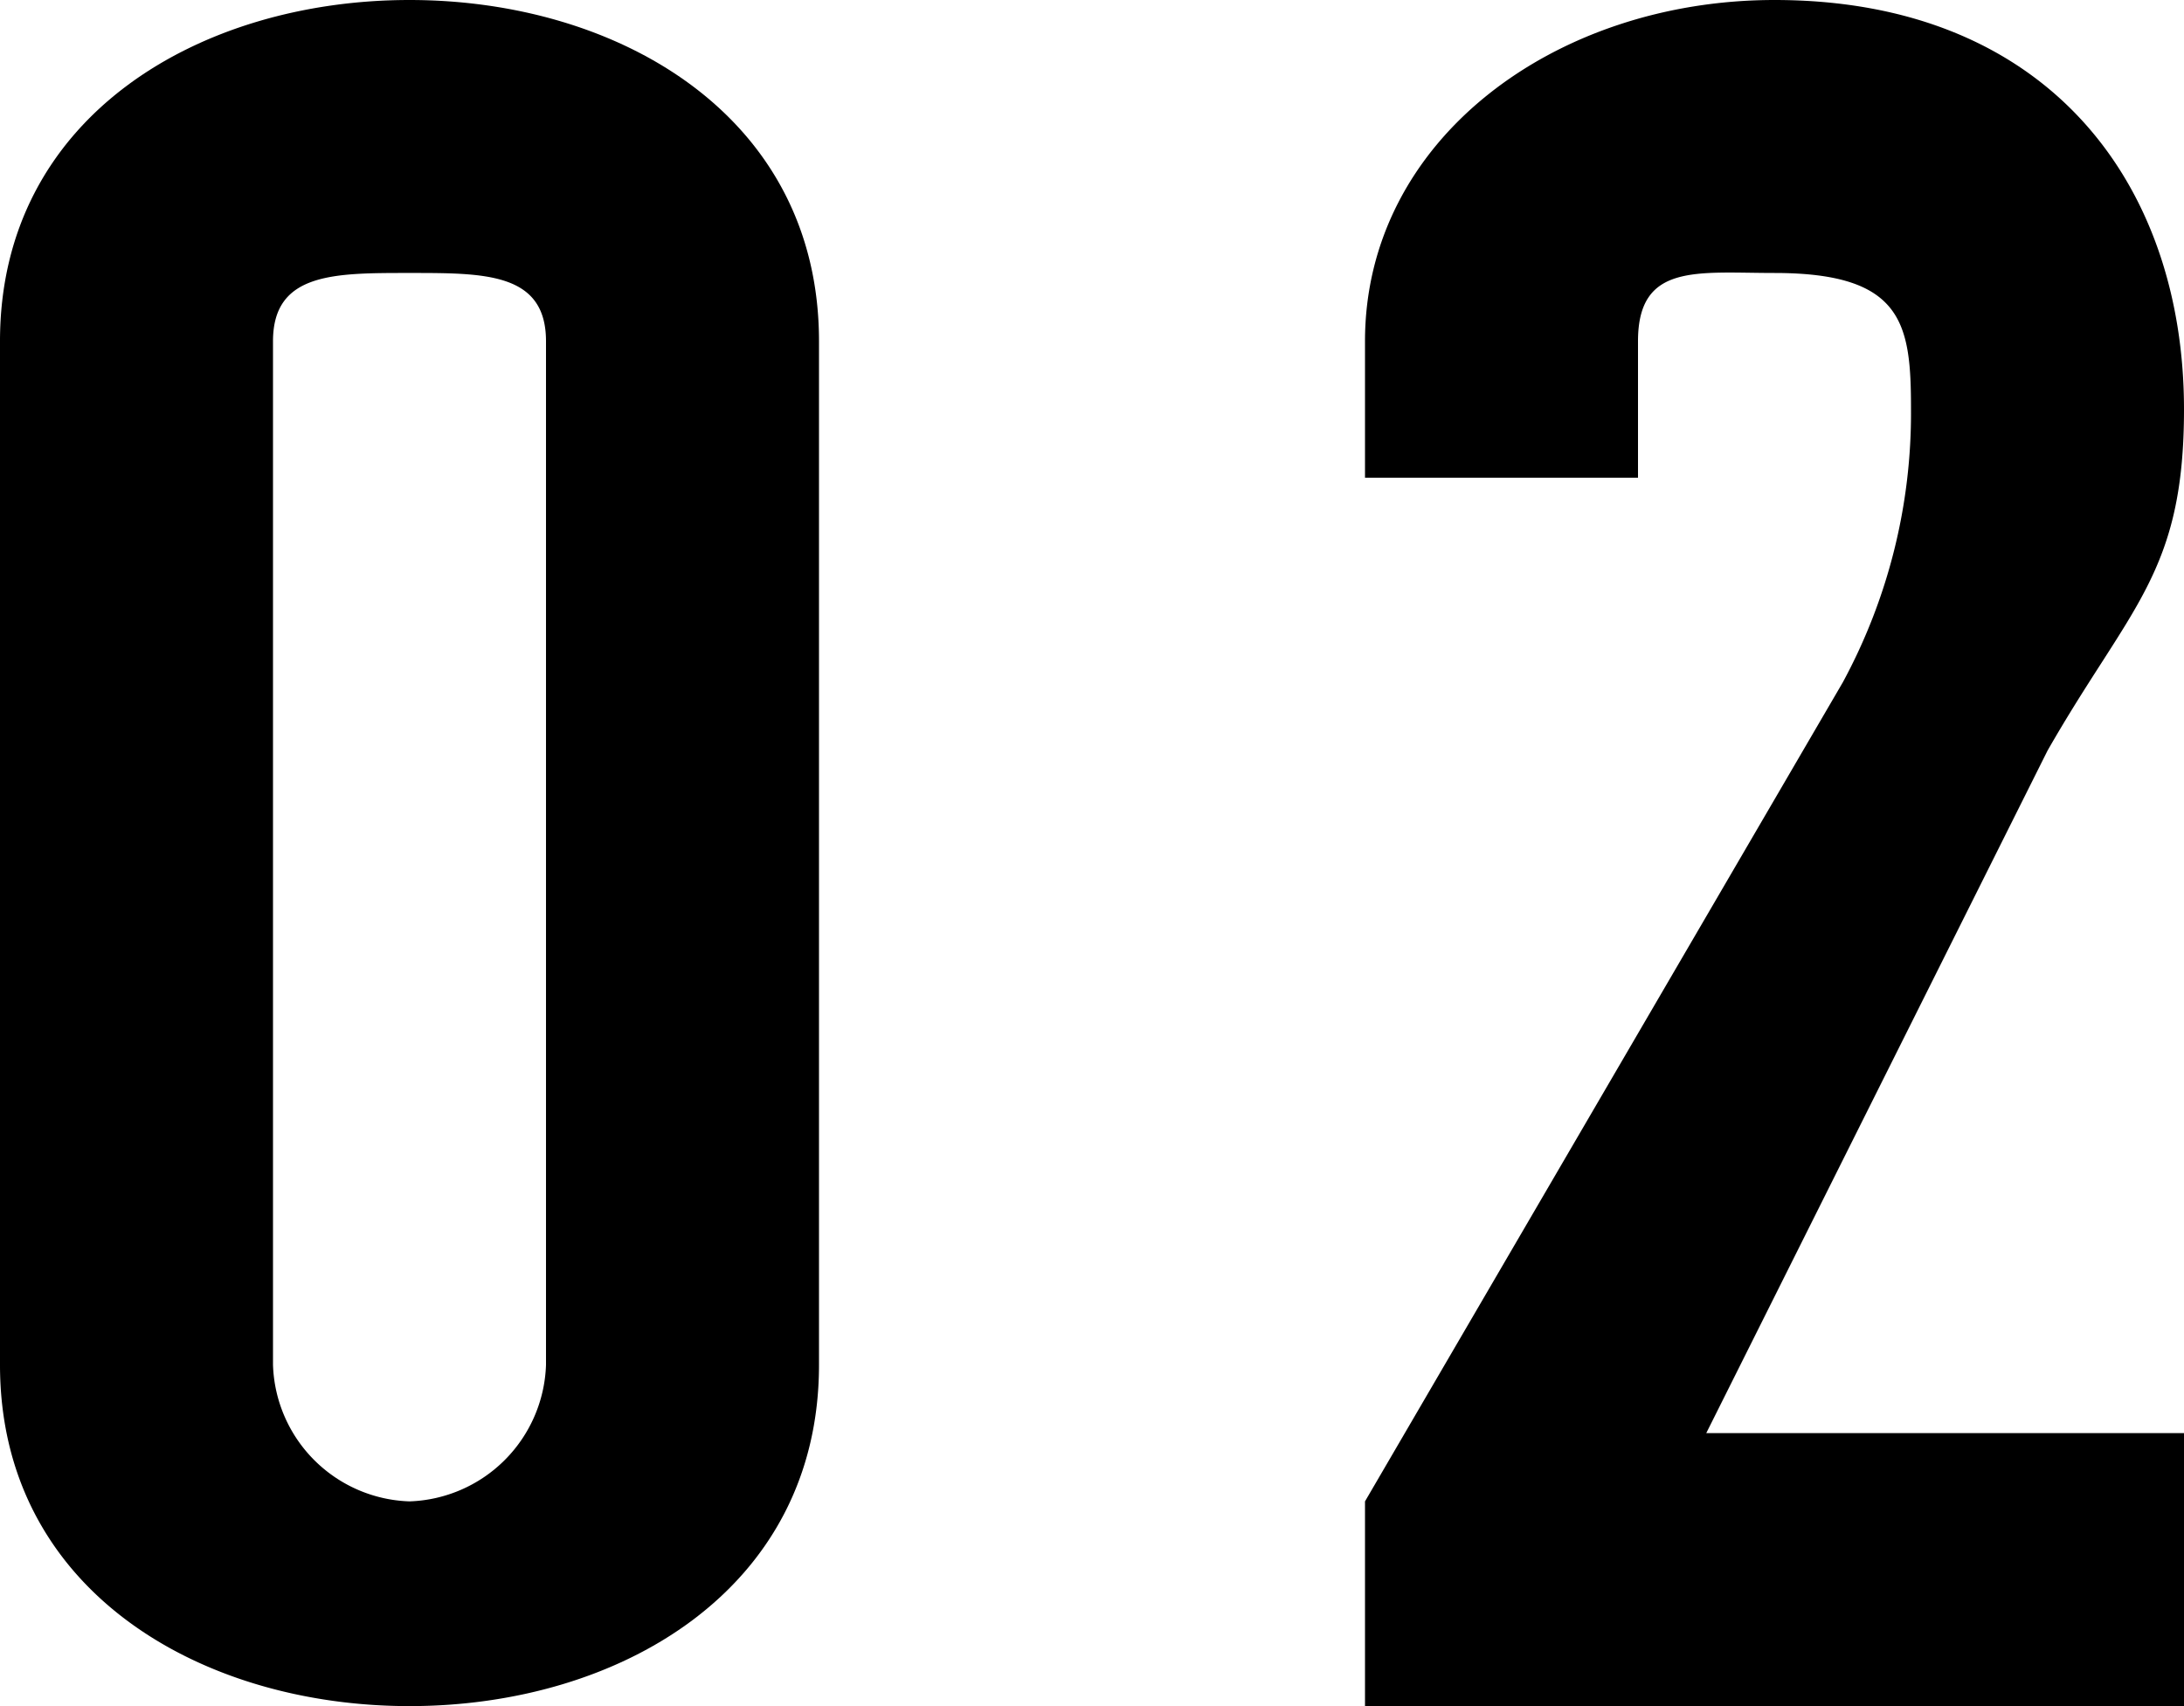 <svg id="グループ_317" data-name="グループ 317" xmlns="http://www.w3.org/2000/svg" width="32" height="25" viewBox="0 0 32 25">
  <path id="パス_812" data-name="パス 812" d="M0,25c0-3.3,2.934-5,6-5s6,1.7,6,5V40c0,3.3-2.932,5-6,5s-6-1.7-6-5ZM4,40a2.068,2.068,0,0,0,2,2,2.07,2.07,0,0,0,2-2V25c0-1.008-.9-1-2-1s-2-.008-2,1Z" transform="translate(0 -20)"/>
  <path id="パス_813" data-name="パス 813" d="M8.137,42l7-12a8.283,8.283,0,0,0,1-4c0-1.249-.107-2-2-2-1.139,0-2-.147-2,1v2h-4V25c0-2.949,2.779-5,6-5,4.01,0,6,2.7,6,6,0,2.4-.788,2.881-2,5l-5,10h7v4h-12Z" transform="translate(11.863 -20)"/>
</svg>
